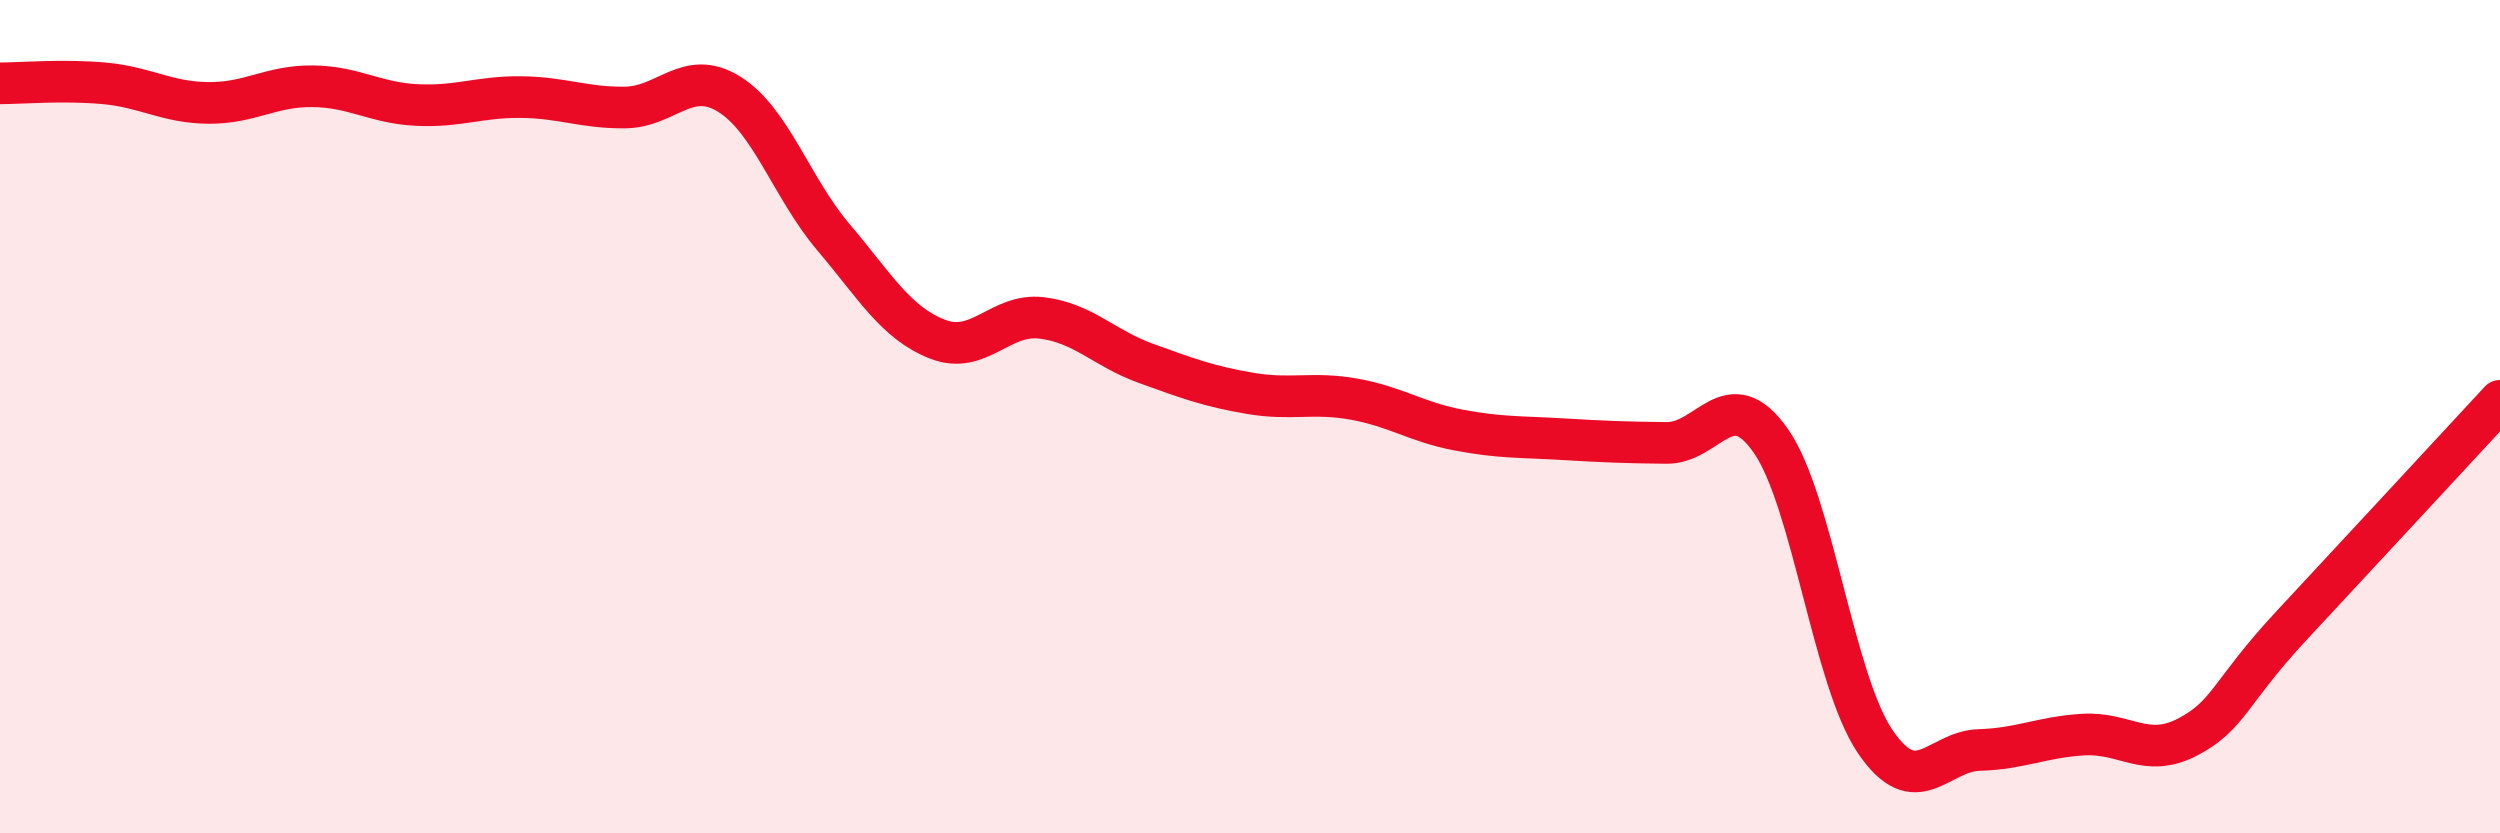 
    <svg width="60" height="20" viewBox="0 0 60 20" xmlns="http://www.w3.org/2000/svg">
      <path
        d="M 0,2 C 0.5,2 1.5,1.91 2.5,2 C 3.5,2.09 4,2.46 5,2.47 C 6,2.48 6.5,2.06 7.5,2.07 C 8.5,2.08 9,2.47 10,2.52 C 11,2.57 11.5,2.32 12.5,2.33 C 13.5,2.34 14,2.59 15,2.58 C 16,2.57 16.5,1.64 17.5,2.26 C 18.5,2.88 19,4.51 20,5.69 C 21,6.87 21.5,7.75 22.5,8.14 C 23.5,8.53 24,7.51 25,7.63 C 26,7.75 26.5,8.36 27.5,8.72 C 28.5,9.08 29,9.27 30,9.44 C 31,9.61 31.5,9.4 32.5,9.58 C 33.5,9.76 34,10.13 35,10.32 C 36,10.51 36.5,10.48 37.5,10.54 C 38.5,10.6 39,10.62 40,10.63 C 41,10.64 41.5,9.15 42.5,10.58 C 43.5,12.01 44,16.31 45,17.79 C 46,19.27 46.5,18.03 47.5,18 C 48.5,17.97 49,17.69 50,17.63 C 51,17.57 51.5,18.21 52.5,17.69 C 53.5,17.17 53.5,16.62 55,15.01 C 56.5,13.4 59,10.7 60,9.62L60 20L0 20Z"
        fill="#EB0A25"
        opacity="0.1"
        stroke-linecap="round"
        stroke-linejoin="round"
      />
      <path
        d="M 0,2 C 0.5,2 1.5,1.91 2.5,2 C 3.5,2.09 4,2.46 5,2.47 C 6,2.48 6.5,2.06 7.5,2.07 C 8.5,2.08 9,2.47 10,2.52 C 11,2.57 11.5,2.32 12.5,2.33 C 13.5,2.34 14,2.59 15,2.58 C 16,2.57 16.5,1.64 17.5,2.26 C 18.5,2.88 19,4.51 20,5.69 C 21,6.87 21.5,7.75 22.5,8.14 C 23.5,8.53 24,7.51 25,7.63 C 26,7.75 26.5,8.36 27.5,8.72 C 28.5,9.08 29,9.27 30,9.44 C 31,9.61 31.5,9.4 32.5,9.58 C 33.5,9.76 34,10.13 35,10.32 C 36,10.51 36.5,10.48 37.5,10.54 C 38.5,10.6 39,10.62 40,10.63 C 41,10.64 41.5,9.15 42.5,10.58 C 43.5,12.01 44,16.31 45,17.79 C 46,19.27 46.5,18.03 47.5,18 C 48.5,17.97 49,17.69 50,17.63 C 51,17.57 51.5,18.21 52.5,17.69 C 53.5,17.17 53.5,16.62 55,15.01 C 56.5,13.4 59,10.7 60,9.62"
        stroke="#EB0A25"
        stroke-width="1"
        fill="none"
        stroke-linecap="round"
        stroke-linejoin="round"
      />
    </svg>
  